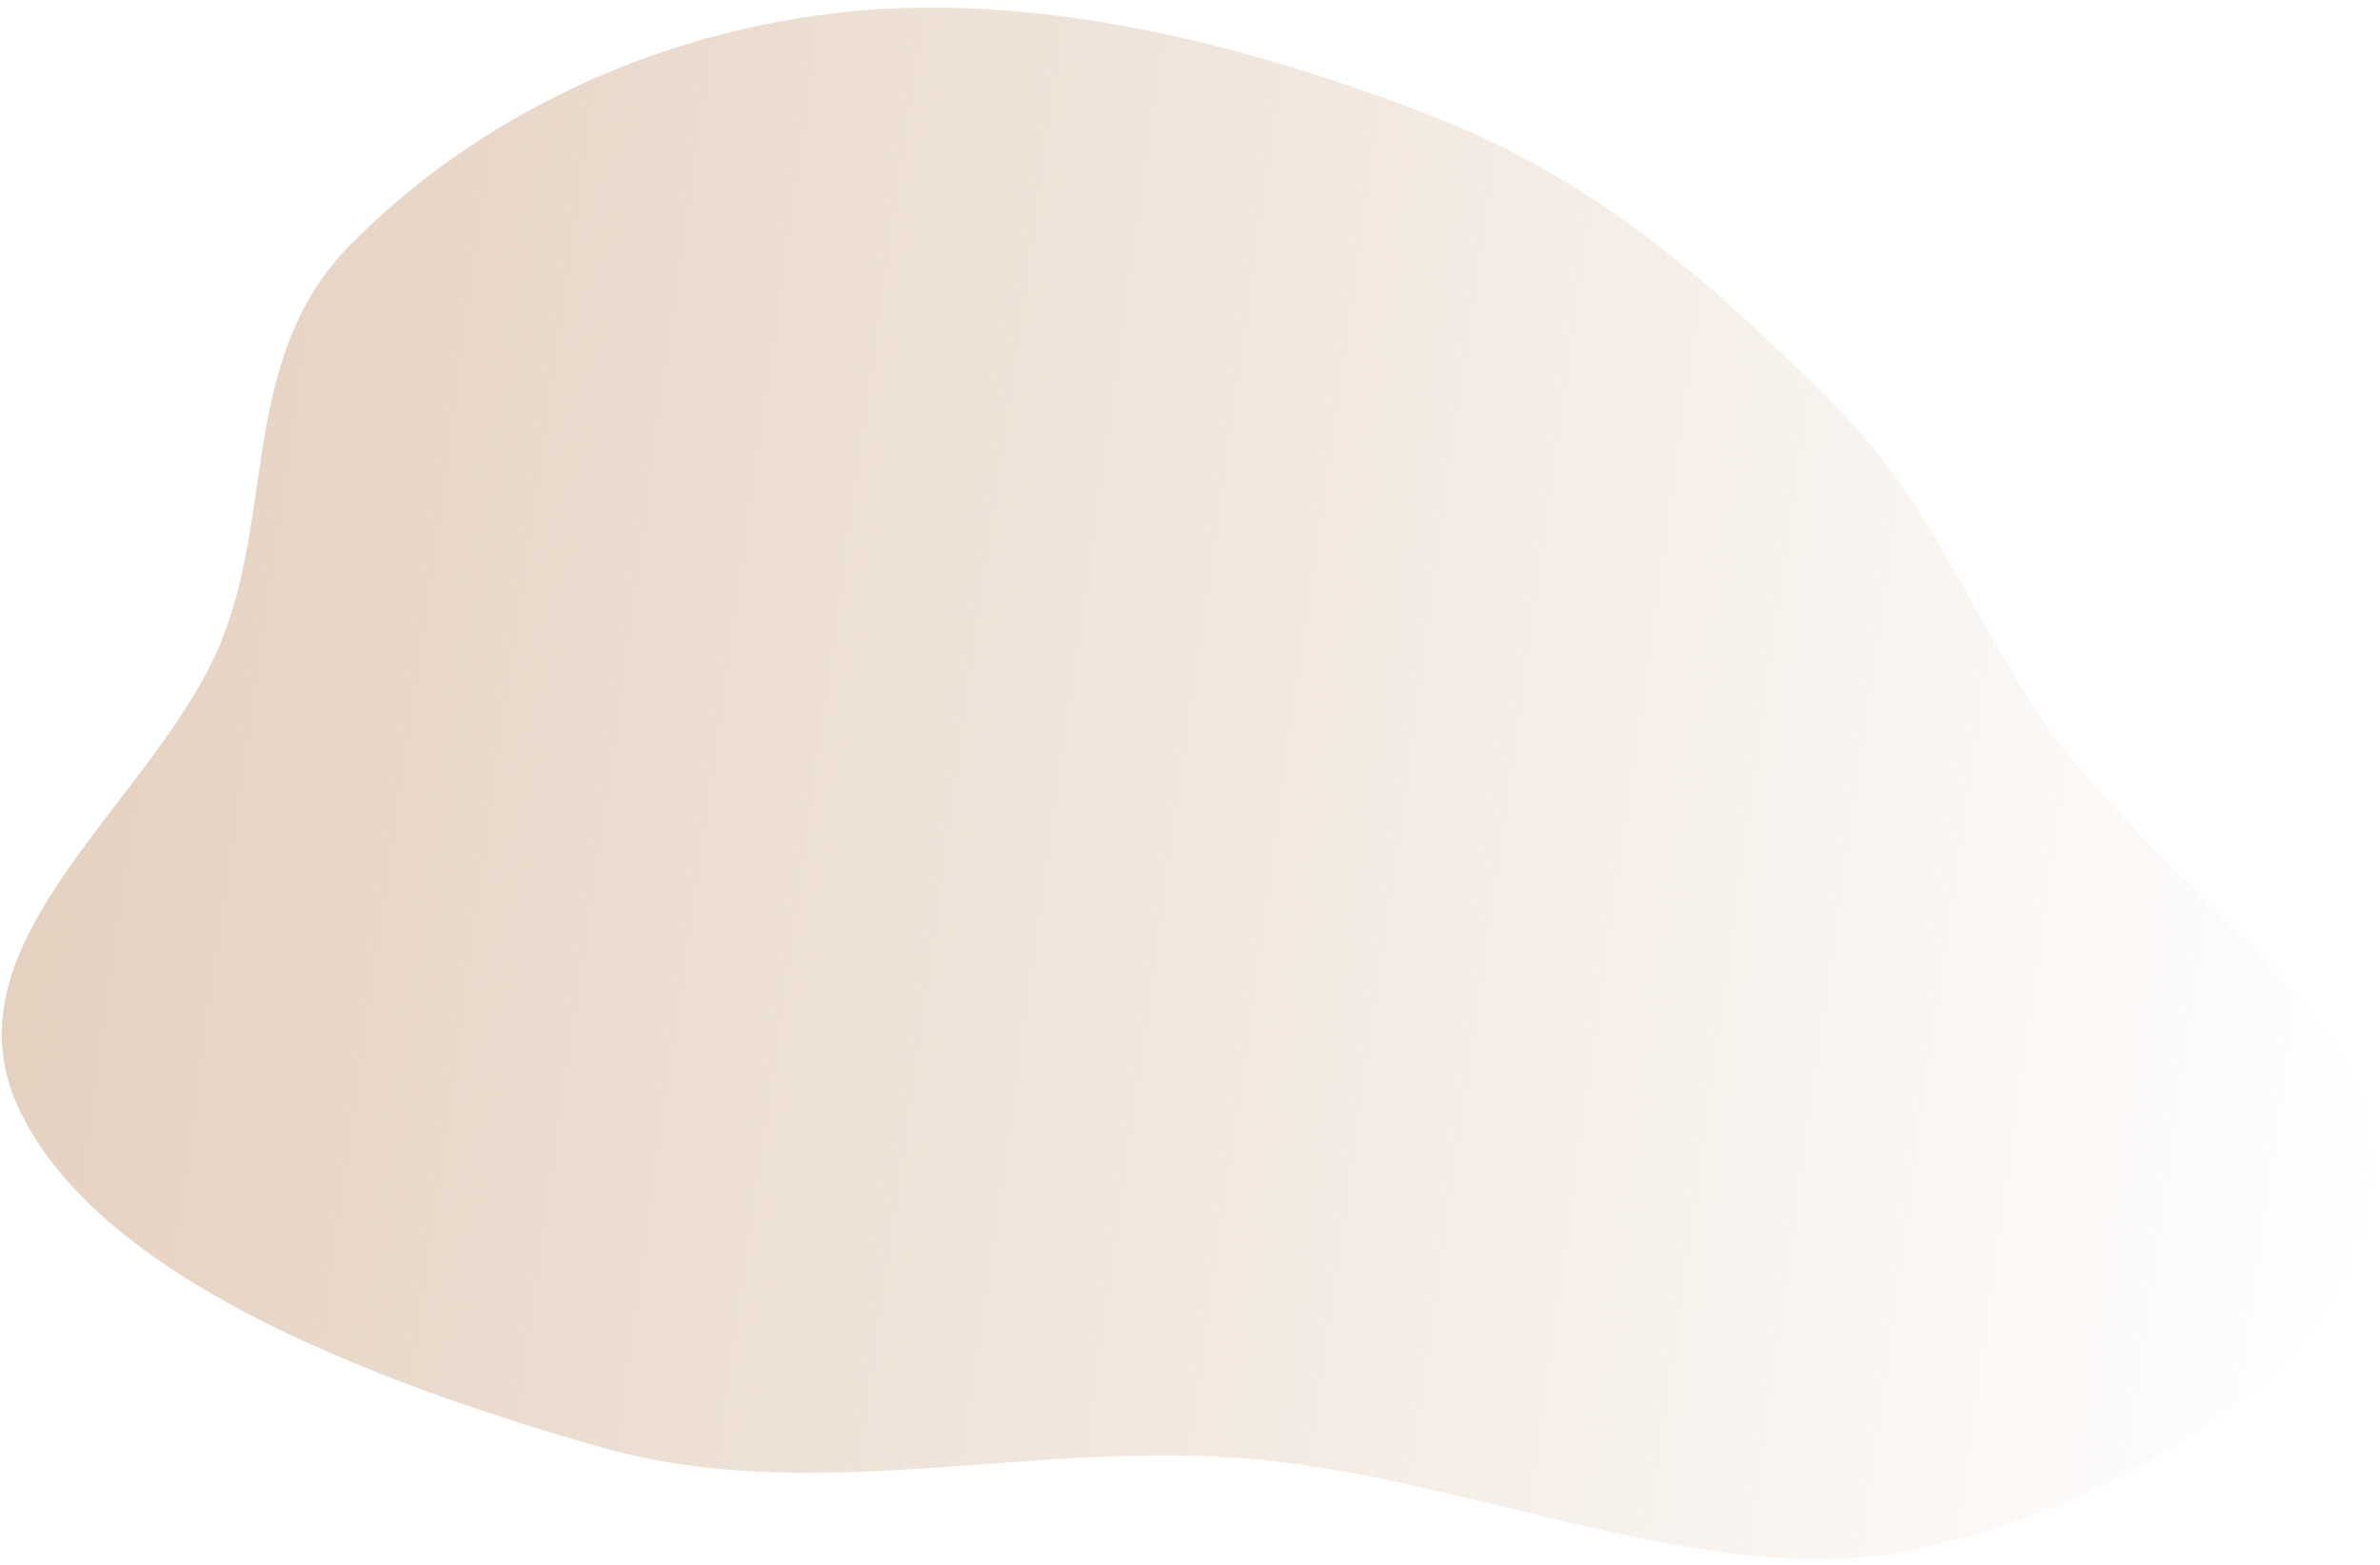 <?xml version="1.0" encoding="UTF-8"?> <svg xmlns="http://www.w3.org/2000/svg" width="257" height="169" viewBox="0 0 257 169" fill="none"><path fill-rule="evenodd" clip-rule="evenodd" d="M24.131 68.651C29.57 54.498 26.172 38.316 37.782 26.492C50.007 14.041 68.222 4.019 90.142 1.421C111.58 -1.12 134.601 4.726 154.854 12.614C172.923 19.652 185.725 31.42 197.705 43.316C208.563 54.099 212.726 66.342 220.822 78.121C232.647 95.323 258.782 110.474 256.252 128.492C253.726 146.483 232.29 161.335 208.341 167.016C185.198 172.505 159.424 159.371 134.081 157.471C110.411 155.695 87.368 162.731 64.732 156.245C39.427 148.994 10.376 137.715 1.989 119.622C-6.499 101.309 17.385 86.202 24.131 68.651Z" fill="url(#paint0_linear_772_516)"></path><defs><linearGradient id="paint0_linear_772_516" x1="6.255" y1="67.508" x2="259.804" y2="103.398" gradientUnits="userSpaceOnUse"><stop stop-color="#E5D1C0"></stop><stop offset="1" stop-color="#E5D1C0" stop-opacity="0"></stop></linearGradient></defs></svg> 